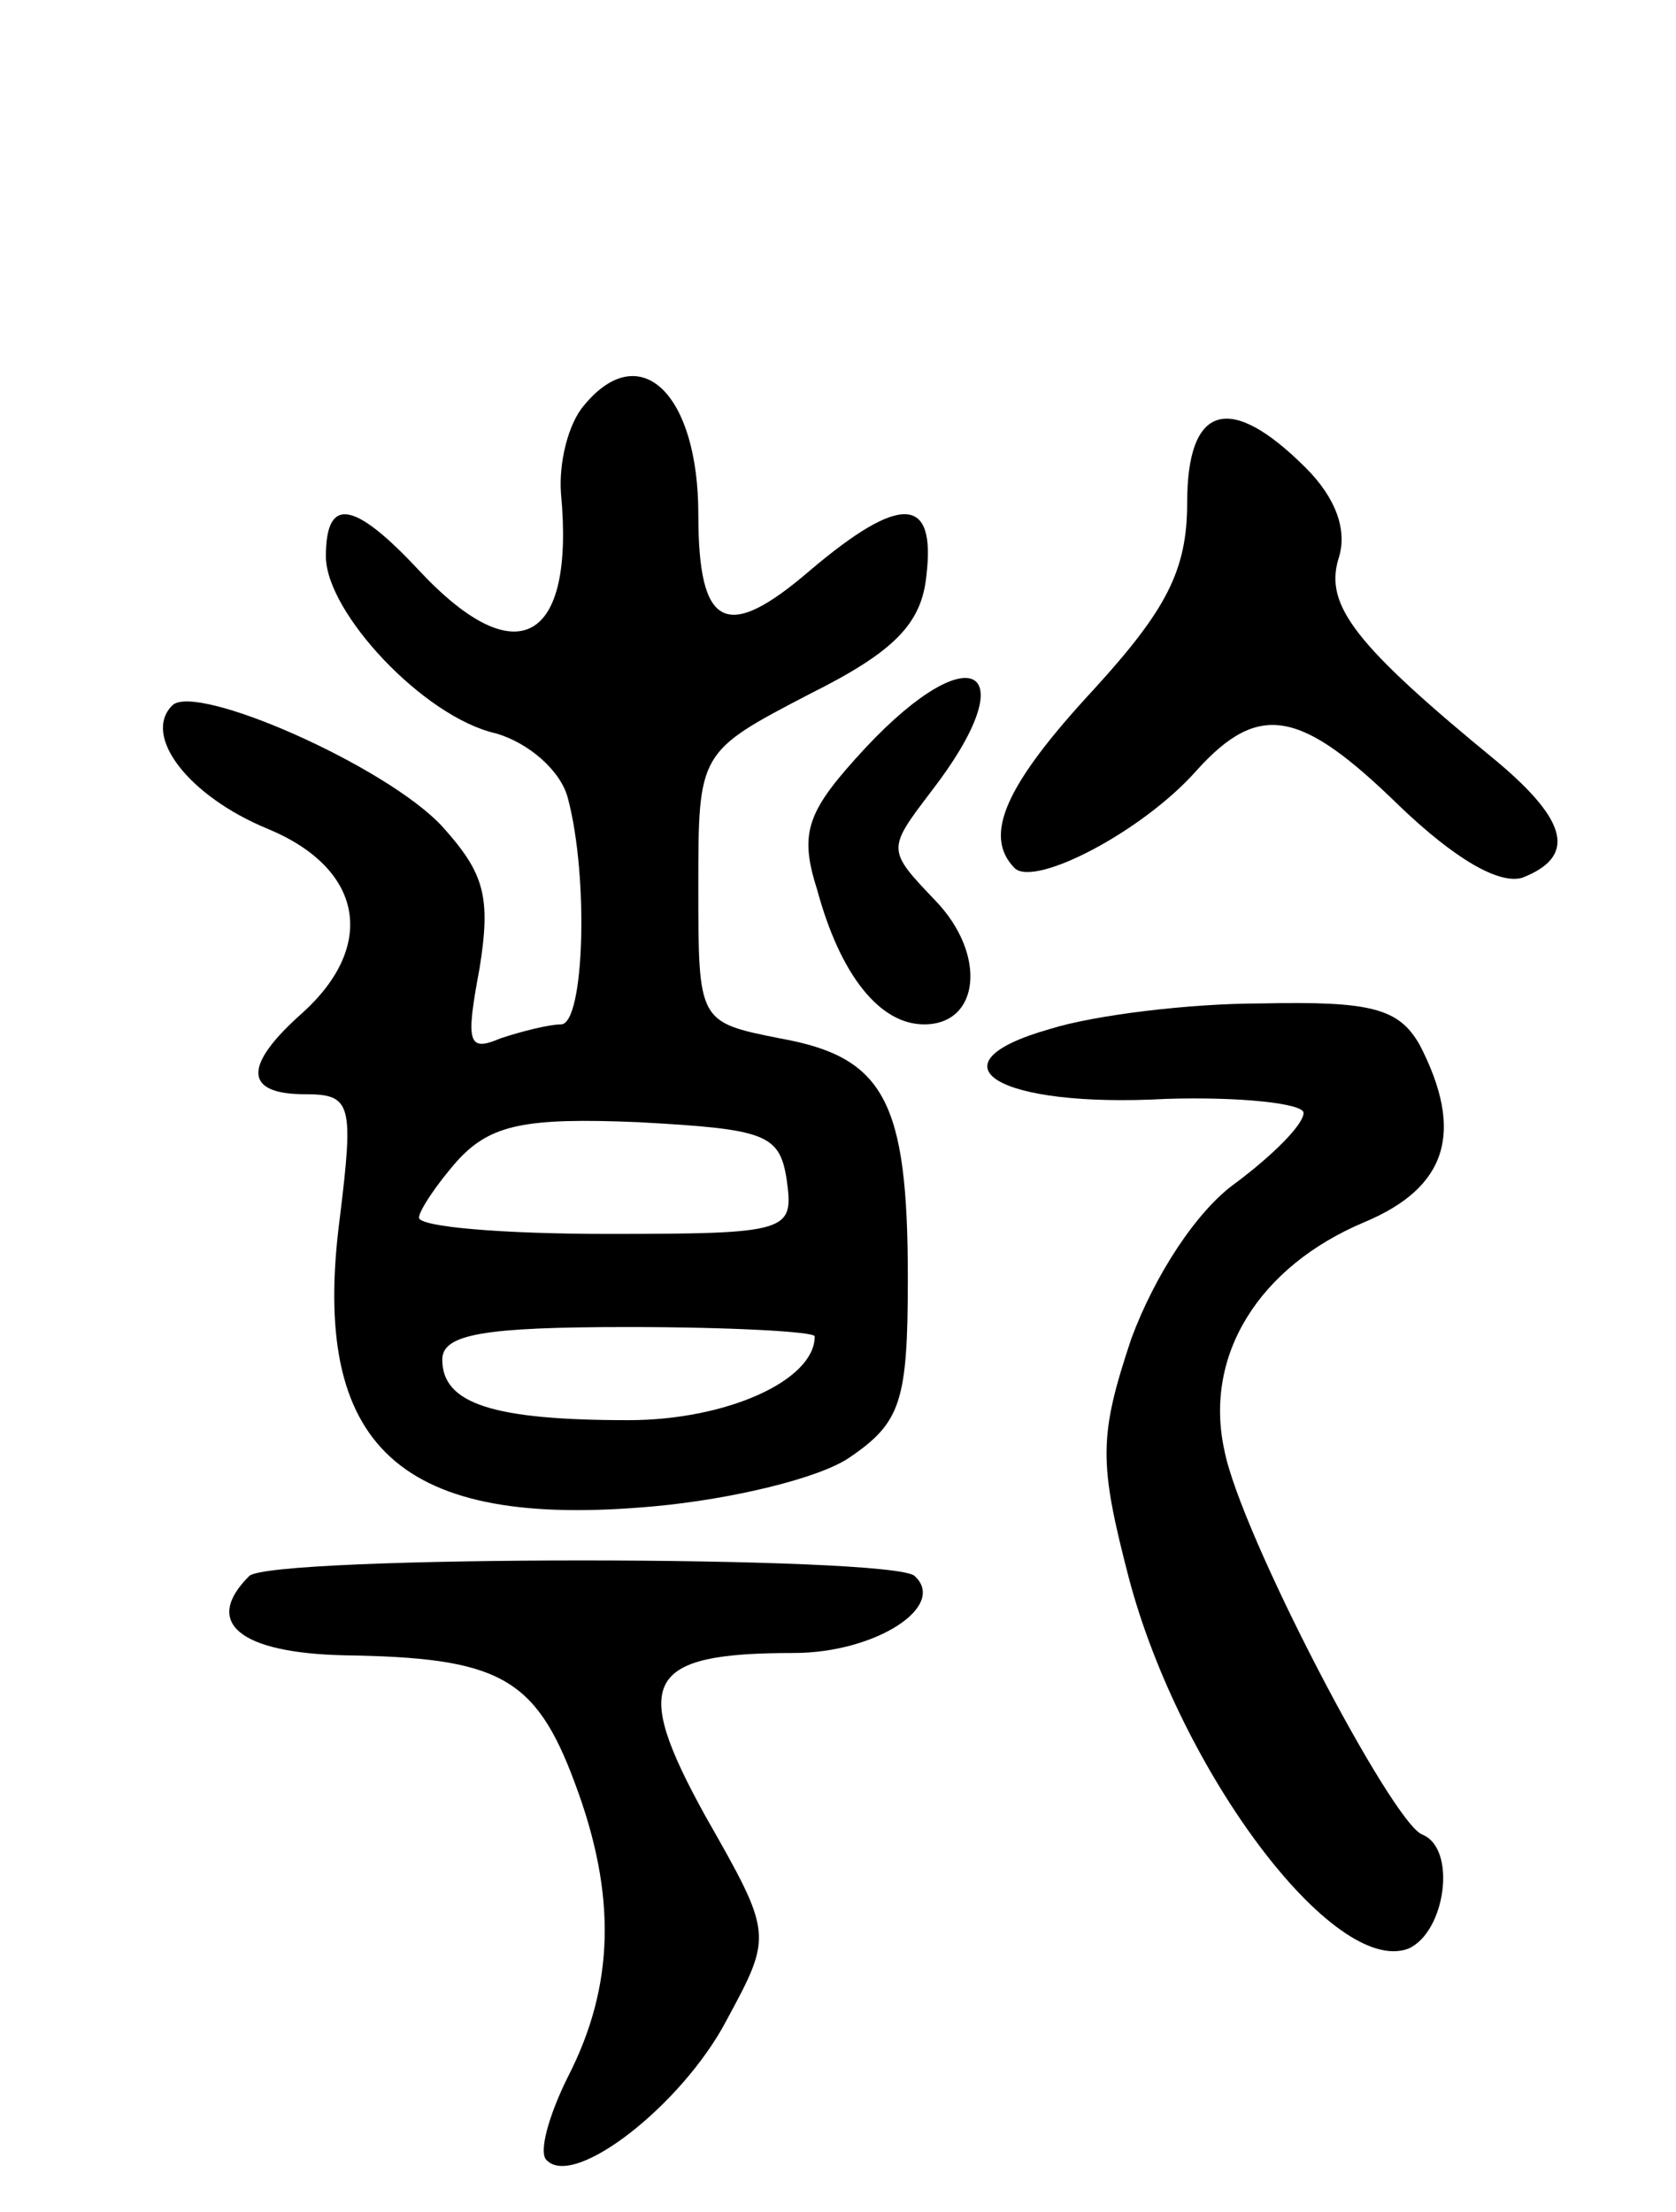 <svg version="1.0" xmlns="http://www.w3.org/2000/svg" width="72" height="95" viewBox="0 0 72 95" ><g transform="translate(0,95) scale(0.1,-0.1)" ><path d="M251 776 c-7 -8 -11 -25 -10 -38 6 -64 -19 -78 -61 -33 -28 30 -40 32 -40 6 0 -24 42 -69 73 -76 14 -4 28 -16 31 -28 9 -34 7 -97 -3 -97 -5 0 -17 -3 -26 -6 -14 -6 -15 -2 -9 30 5 31 2 41 -16 61 -24 26 -106 62 -116 52 -13 -13 7 -39 41 -53 41 -17 47 -50 15 -79 -26 -23 -25 -35 1 -35 20 0 21 -4 15 -53 -13 -99 26 -134 135 -124 33 3 71 12 84 21 22 15 25 24 25 77 0 76 -10 95 -55 103 -35 7 -35 7 -35 65 0 58 0 58 48 83 36 18 48 30 50 51 4 34 -11 35 -50 2 -36 -31 -48 -25 -48 24 0 52 -25 76 -49 47z m87 -333 c3 -22 1 -23 -77 -23 -45 0 -81 3 -81 7 0 3 8 15 17 25 14 15 29 18 77 16 55 -3 61 -5 64 -25z m12 -67 c0 -19 -38 -36 -80 -36 -58 0 -80 7 -80 26 0 11 18 14 80 14 44 0 80 -2 80 -4z"/><path d="M510 734 c0 -29 -9 -46 -40 -80 -38 -41 -48 -63 -34 -77 9 -8 55 16 78 42 27 30 45 26 87 -15 24 -23 43 -34 53 -31 23 9 20 24 -11 50 -61 50 -74 67 -68 87 4 12 -1 26 -14 39 -33 33 -51 27 -51 -15z"/><path d="M372 629 c-25 -27 -29 -36 -21 -61 10 -37 27 -58 46 -58 24 0 27 30 5 53 -21 22 -21 22 -2 47 41 53 18 68 -28 19z"/><path d="M451 508 c-53 -15 -23 -34 50 -30 32 1 59 -2 59 -6 0 -5 -13 -18 -29 -30 -17 -12 -35 -40 -45 -67 -14 -42 -14 -53 -1 -103 22 -83 88 -171 120 -159 16 7 21 43 6 49 -13 5 -78 129 -85 165 -9 41 15 79 60 98 36 15 43 39 24 76 -9 16 -21 19 -68 18 -31 0 -72 -5 -91 -11z"/><path d="M107 273 c-20 -20 -4 -33 41 -34 66 -1 82 -9 99 -55 18 -48 17 -87 -3 -126 -8 -16 -13 -33 -9 -36 12 -12 58 24 77 60 20 37 20 37 -9 88 -32 58 -26 70 38 70 35 0 66 20 52 33 -8 9 -278 9 -286 0z"/></g></svg> 
